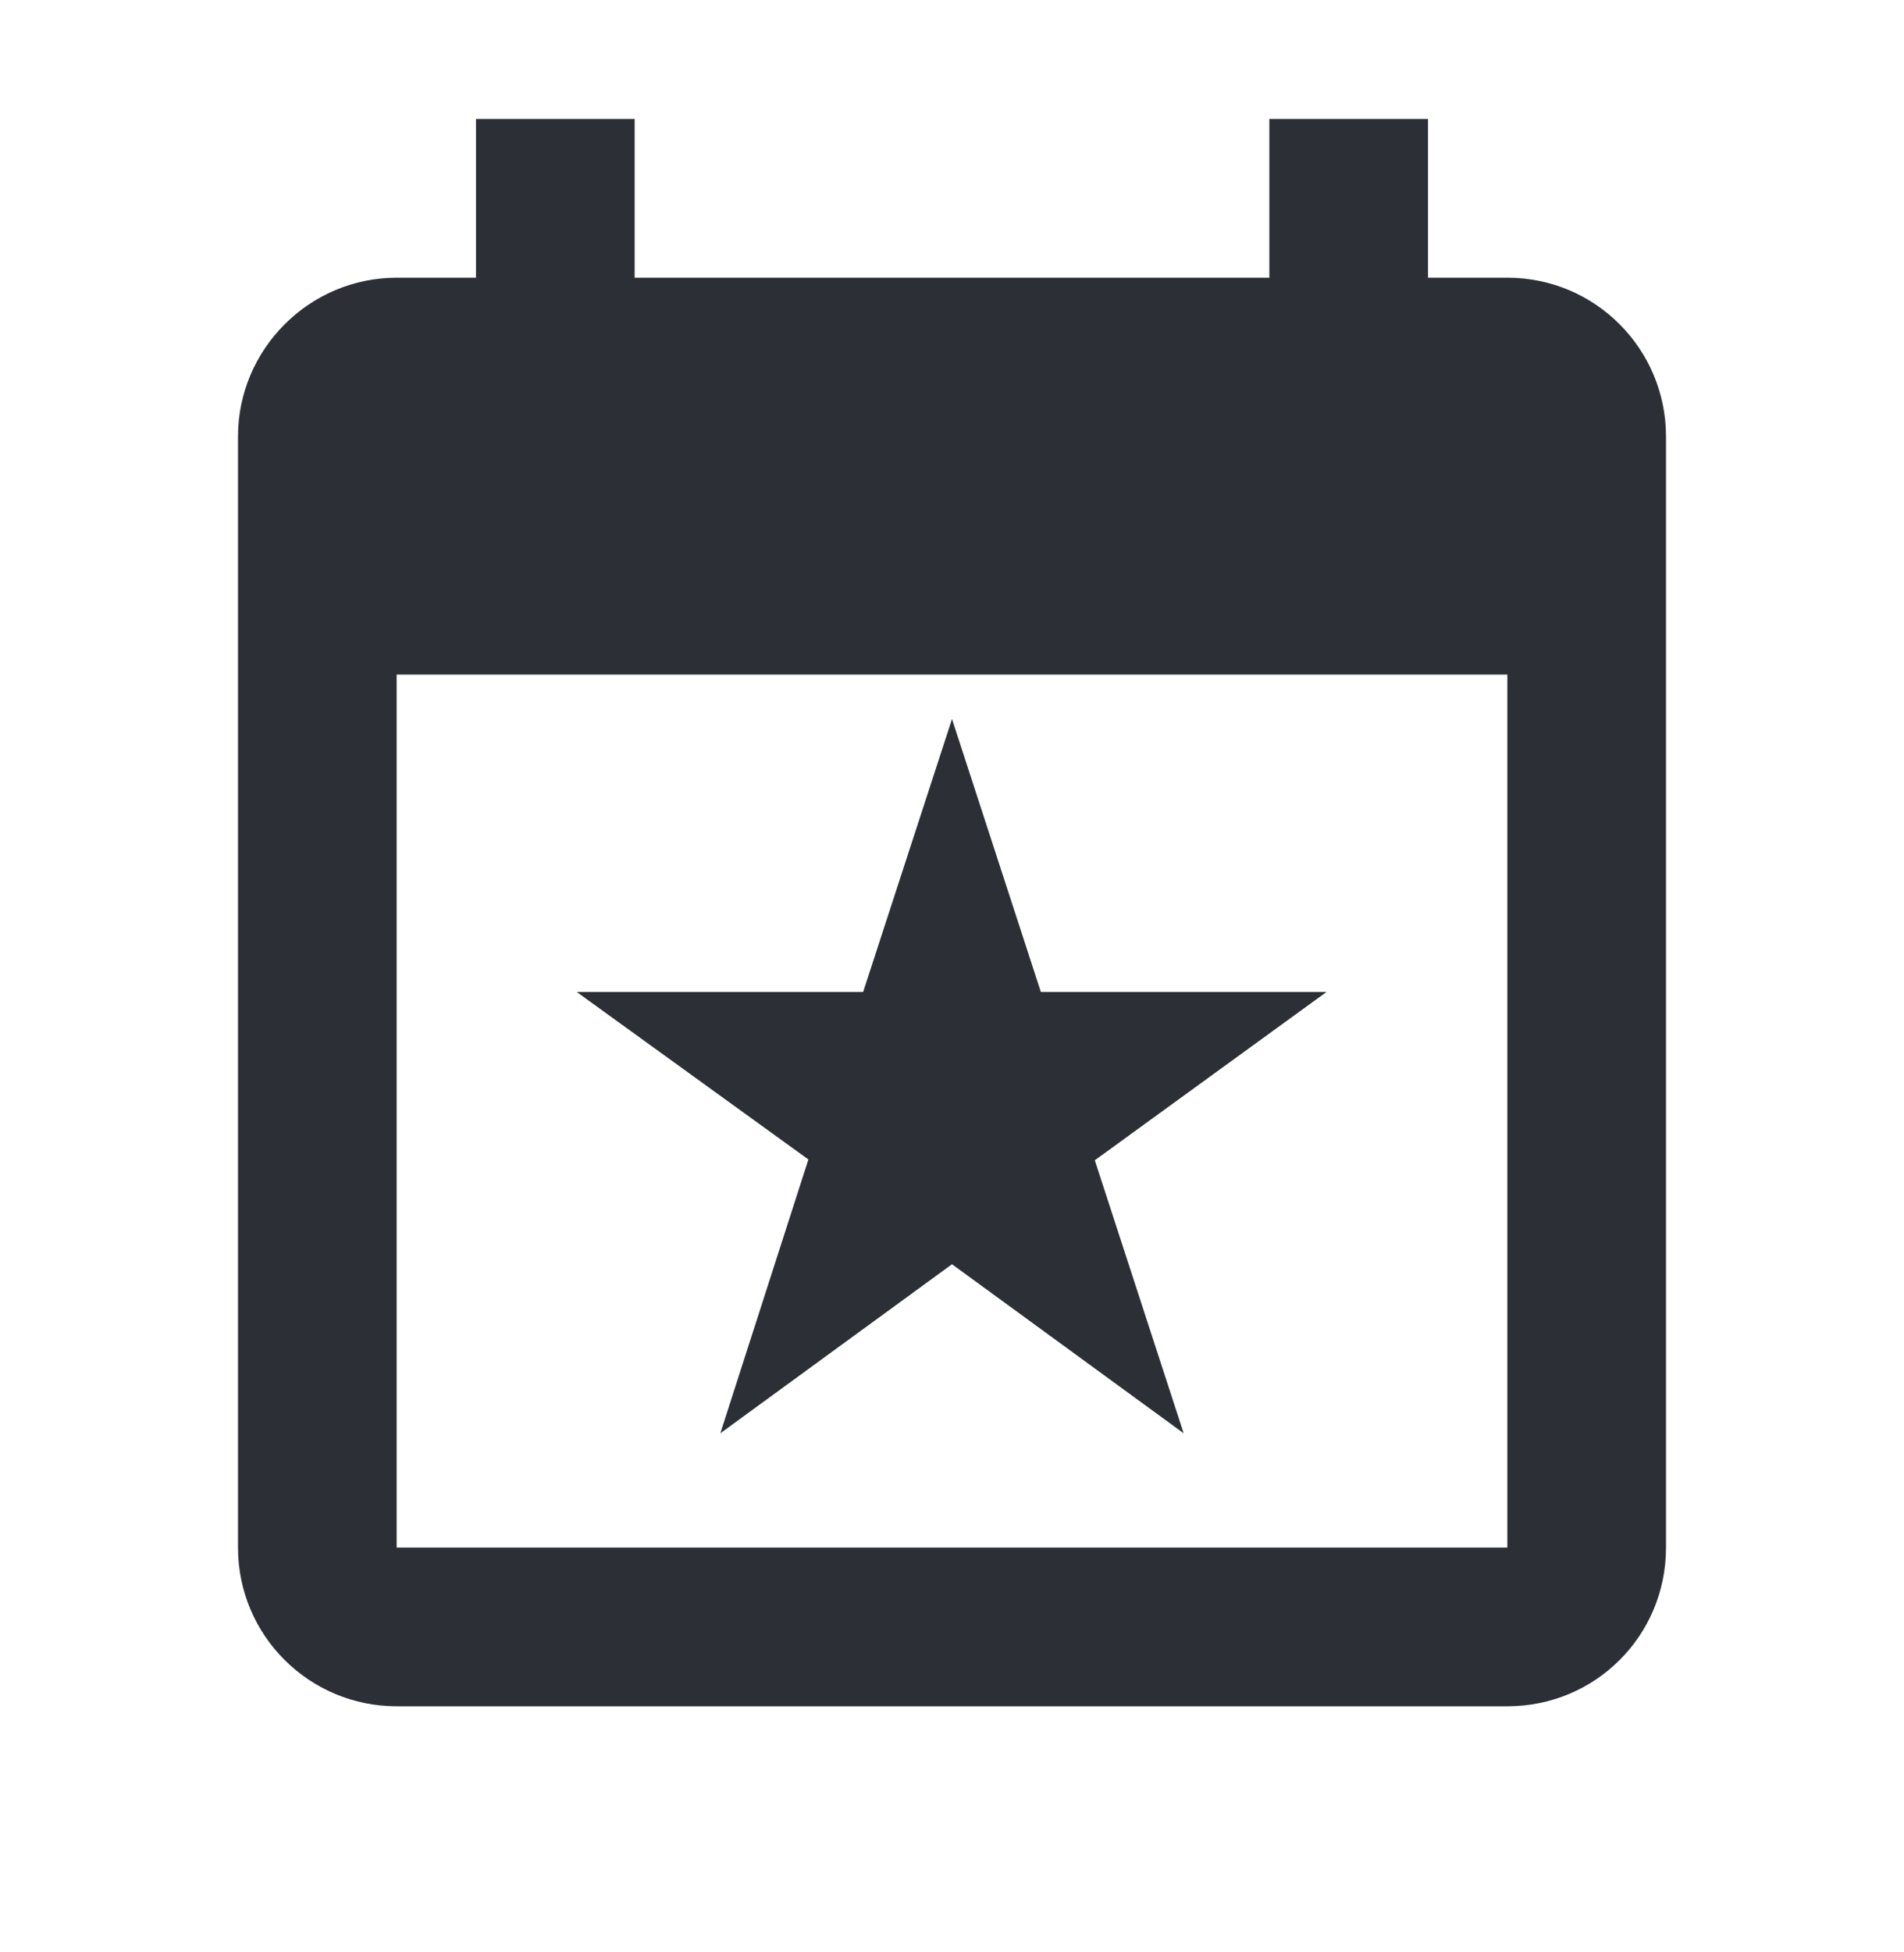 <svg width="40" height="41" viewBox="0 0 40 41" fill="none" xmlns="http://www.w3.org/2000/svg">
<path d="M31.667 32.499H8.333V14.166H31.667M26.667 2.499V5.832H13.333V2.499H10V5.832H8.333C6.5 5.832 5 7.332 5 9.166V32.499C5 34.349 6.5 35.832 8.333 35.832H31.667C33.517 35.832 35 34.349 35 32.499V9.166C35 7.332 33.517 5.832 31.667 5.832H30V2.499M18.133 20.832H12.117L16.983 24.349L15.133 30.099L20 26.549L24.867 30.099L23 24.366L27.867 20.832H21.867L20 15.099L18.133 20.832Z" fill="#2C2F35"/>
</svg>

